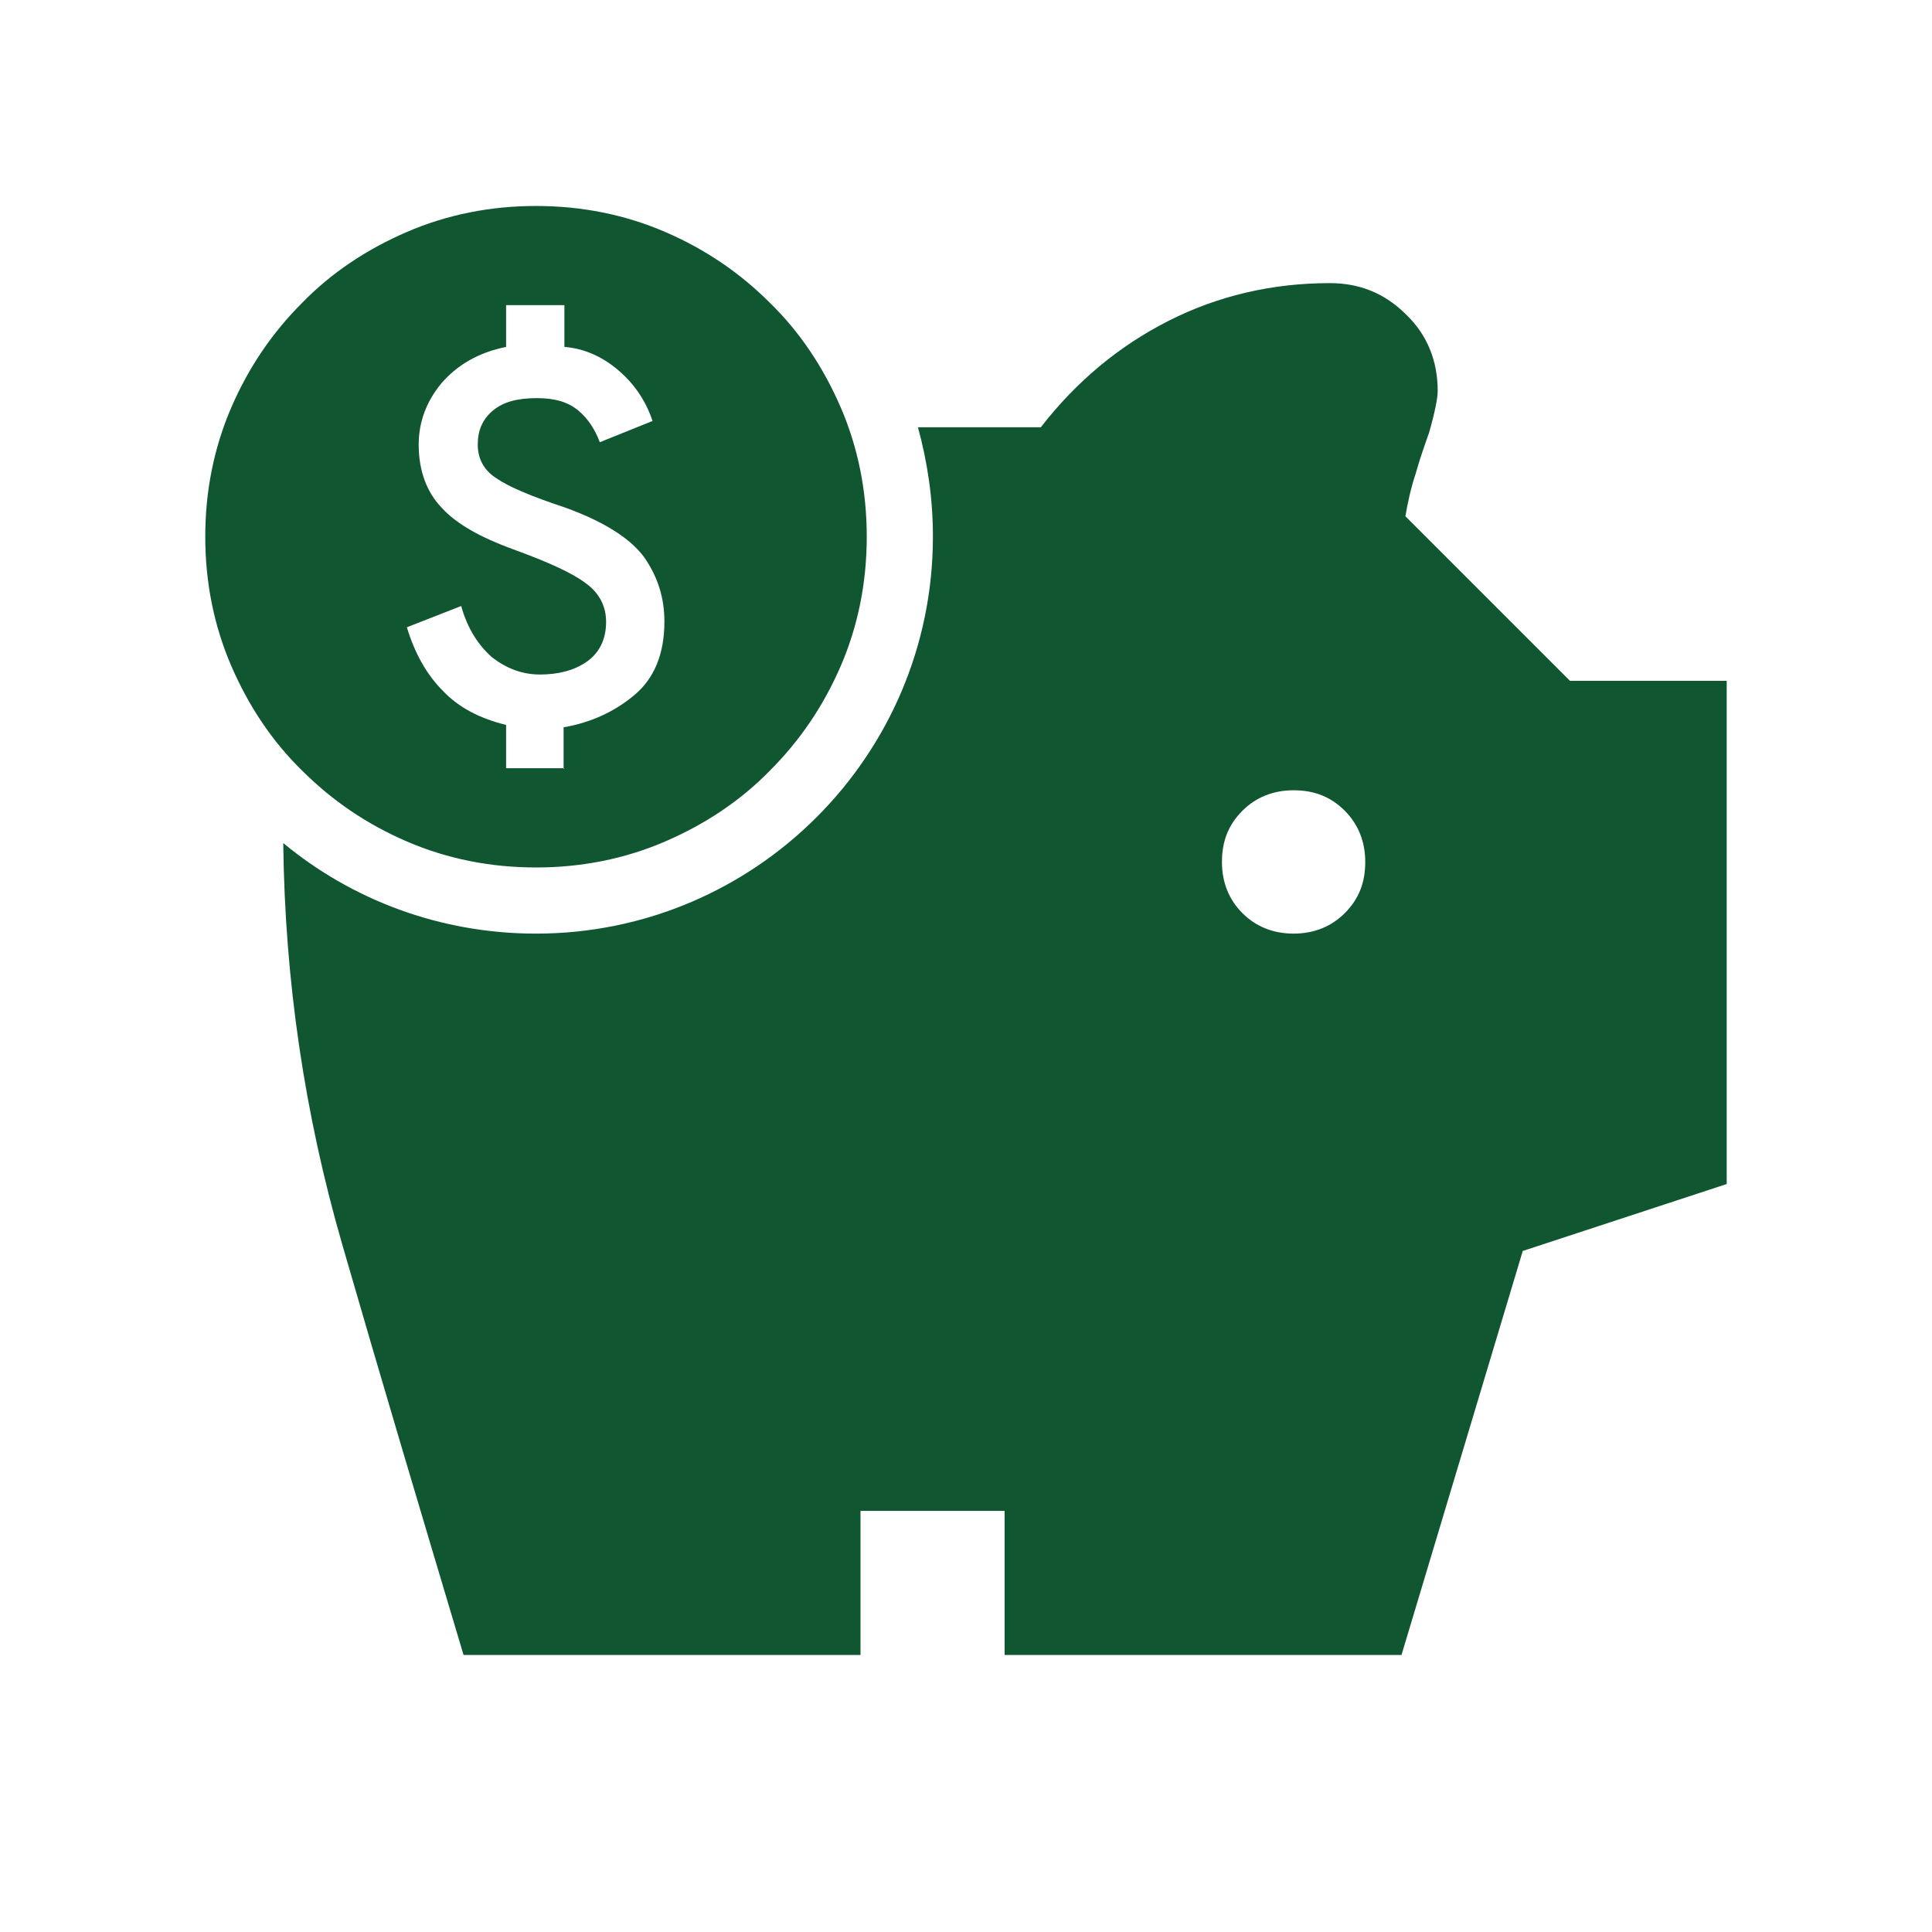 <svg width="46" height="46" viewBox="0 0 46 46" fill="none" xmlns="http://www.w3.org/2000/svg">
<g clip-path="url(#clip0_1004_932)">
<path fill-rule="evenodd" clip-rule="evenodd" d="M13.438 18.291H12.05V17.26C11.431 17.11 10.925 16.848 10.55 16.454C10.156 16.06 9.875 15.554 9.687 14.935L10.981 14.429C11.131 14.973 11.394 15.366 11.713 15.648C12.05 15.91 12.425 16.06 12.856 16.06C13.287 16.06 13.662 15.966 13.963 15.76C14.262 15.554 14.431 15.235 14.431 14.804C14.431 14.429 14.262 14.11 13.944 13.885C13.625 13.641 13.044 13.379 12.219 13.079C11.45 12.798 10.869 12.479 10.512 12.085C10.156 11.71 9.969 11.204 9.969 10.585C9.969 10.041 10.156 9.554 10.512 9.123C10.887 8.691 11.394 8.391 12.05 8.26V7.266H13.438V8.26C13.906 8.298 14.338 8.485 14.731 8.823C15.125 9.16 15.387 9.573 15.537 10.023L14.281 10.529C14.169 10.229 14 9.966 13.775 9.779C13.531 9.573 13.213 9.479 12.781 9.479C12.312 9.479 11.975 9.573 11.731 9.779C11.488 9.985 11.375 10.248 11.375 10.585C11.375 10.923 11.525 11.204 11.825 11.391C12.125 11.598 12.669 11.823 13.456 12.085C14.394 12.423 15.031 12.835 15.35 13.285C15.669 13.754 15.819 14.241 15.819 14.804C15.819 15.573 15.575 16.154 15.106 16.548C14.637 16.941 14.075 17.204 13.419 17.316V18.31L13.438 18.291ZM9.687 20.035C10.644 20.448 11.675 20.654 12.762 20.654C13.85 20.654 14.881 20.448 15.838 20.035C16.794 19.623 17.637 19.06 18.331 18.348C19.044 17.635 19.606 16.81 20.019 15.854C20.431 14.898 20.637 13.866 20.637 12.779C20.637 11.691 20.431 10.66 20.019 9.704C19.606 8.748 19.044 7.904 18.331 7.21C17.619 6.498 16.794 5.935 15.838 5.523C14.881 5.11 13.85 4.904 12.762 4.904C11.675 4.904 10.644 5.11 9.687 5.523C8.731 5.935 7.887 6.498 7.194 7.21C6.481 7.923 5.919 8.748 5.506 9.704C5.094 10.66 4.887 11.691 4.887 12.779C4.887 13.866 5.094 14.898 5.506 15.854C5.919 16.81 6.481 17.654 7.194 18.348C7.906 19.06 8.731 19.623 9.687 20.035ZM22.212 12.779C22.212 17.991 17.975 22.229 12.762 22.229C10.475 22.229 8.375 21.423 6.744 20.073C6.781 23.335 7.25 26.523 8.15 29.635C9.087 32.879 10.062 36.141 11.037 39.404H20.488V35.973H23.919V39.404H33.369L36.256 29.785L41.112 28.191V16.21H37.381L33.462 12.291C33.519 11.954 33.594 11.616 33.706 11.279C33.8 10.941 33.912 10.623 34.025 10.304C34.175 9.779 34.231 9.46 34.231 9.31C34.231 8.598 33.987 7.979 33.481 7.491C32.975 6.985 32.375 6.741 31.663 6.741C30.294 6.741 29 7.041 27.819 7.641C26.637 8.241 25.625 9.085 24.781 10.173H21.856C22.081 10.998 22.212 11.86 22.212 12.76V12.779ZM30.8 22.229C31.288 22.229 31.7 22.06 32.019 21.741C32.356 21.404 32.506 21.01 32.506 20.523C32.506 20.035 32.337 19.623 32.019 19.304C31.681 18.966 31.288 18.816 30.8 18.816C30.312 18.816 29.9 18.985 29.581 19.304C29.244 19.641 29.094 20.035 29.094 20.523C29.094 21.01 29.262 21.423 29.581 21.741C29.9 22.06 30.312 22.229 30.8 22.229Z" fill="#105731"/>
</g>
<defs>
<clipPath id="clip0_1004_932">
<rect width="45" height="45" fill="white" transform="translate(0.5 0.985)"/>
</clipPath>
</defs>
</svg>

